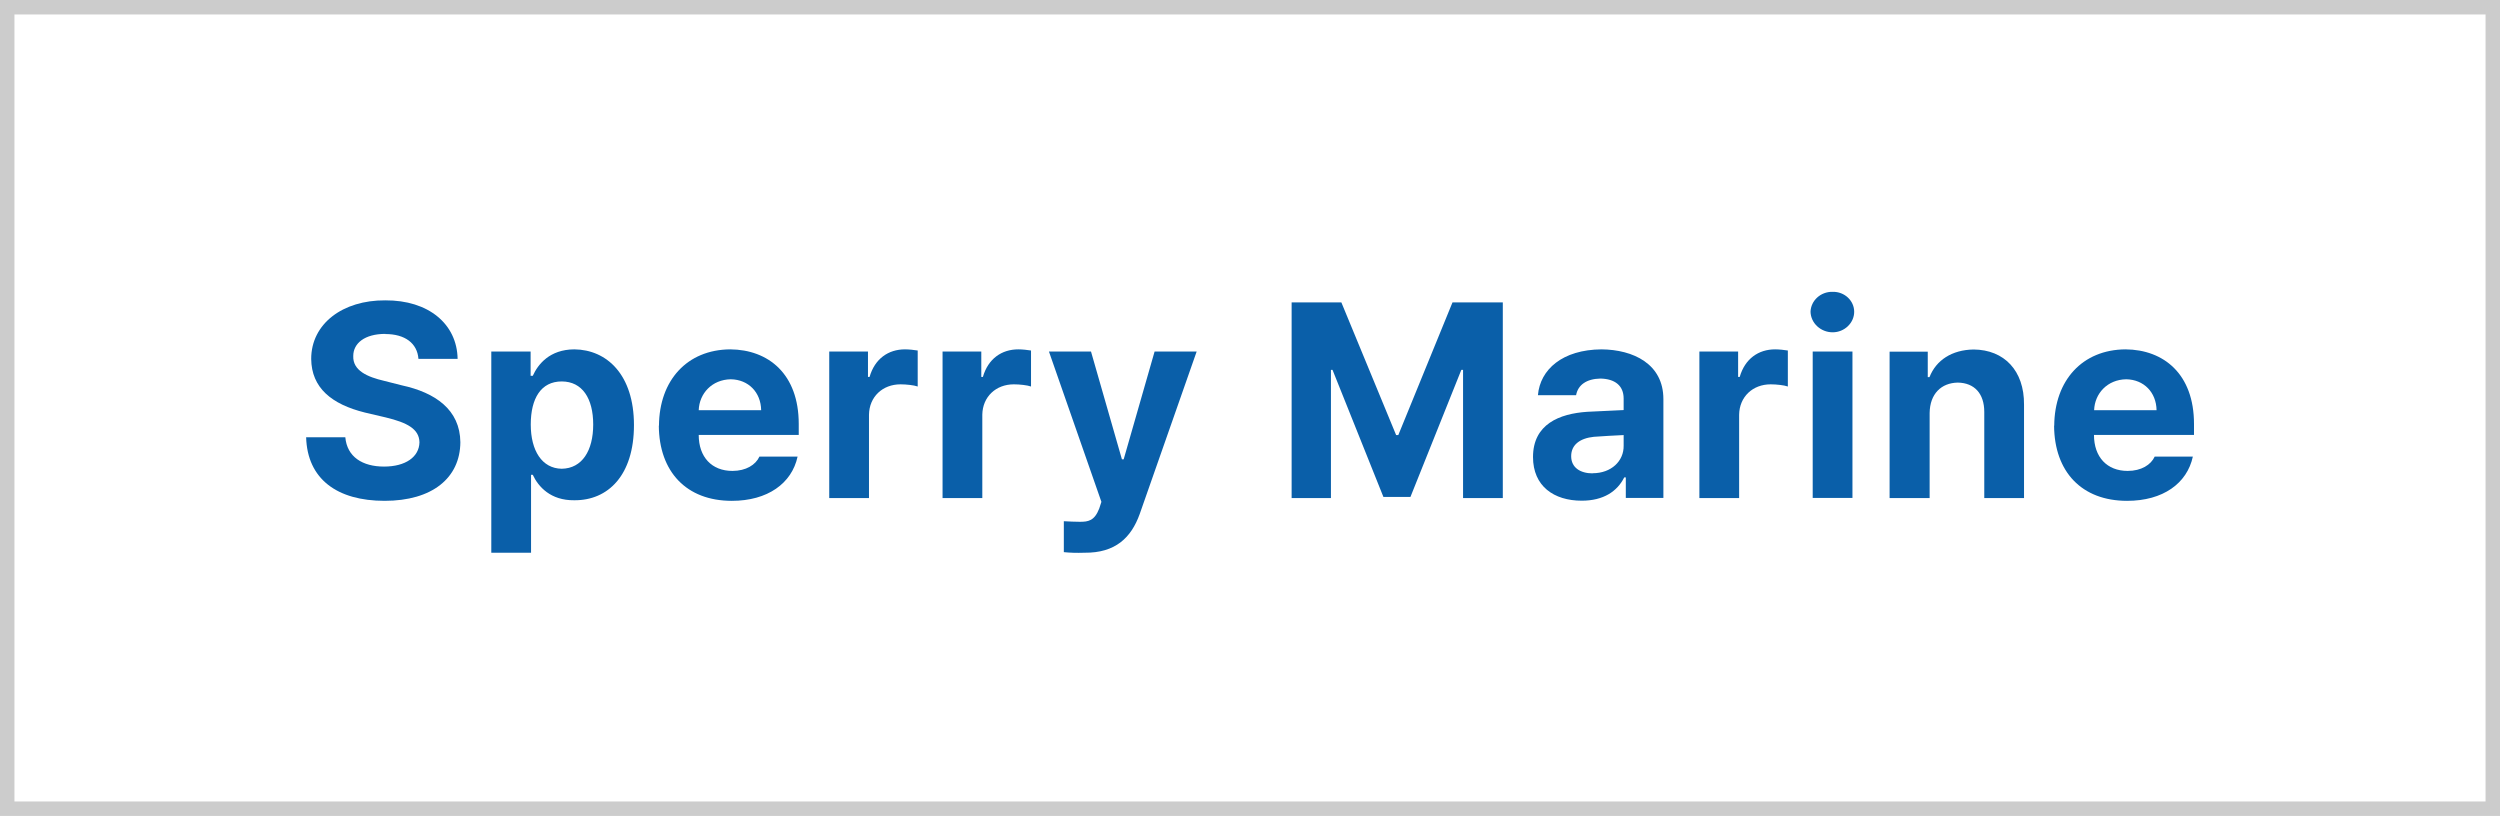 <?xml version="1.0" encoding="UTF-8"?>
<svg id="_레이어_2" data-name="레이어 2" xmlns="http://www.w3.org/2000/svg" viewBox="0 0 172.96 56.45">
  <defs>
    <style>
      .cls-1 {
        fill: #ccc;
      }

      .cls-1, .cls-2 {
        stroke-width: 0px;
      }

      .cls-2 {
        fill: #0a5fa9;
      }
    </style>
  </defs>
  <g id="_레이어_1-2" data-name="레이어 1">
    <g>
      <path class="cls-1" d="M172.96,56.45H0V0h172.96v56.45ZM1,55.45h170.96V1H1v54.45Z"/>
      <g>
        <path class="cls-2" d="M26.66,23.1c-1.43,0-2.22.65-2.22,1.53-.04,1.01.98,1.45,2.14,1.72l1.22.31c2.31.5,4.03,1.68,4.05,3.94-.02,2.47-1.95,4.05-5.24,4.05s-5.35-1.51-5.43-4.4h2.71c.12,1.36,1.19,2.03,2.68,2.03s2.43-.67,2.45-1.68c-.02-.92-.84-1.36-2.33-1.72l-1.45-.34c-2.29-.57-3.69-1.7-3.71-3.71,0-2.43,2.18-4.07,5.12-4.05,3-.02,4.97,1.64,5.01,4.05h-2.71c-.08-1.09-.94-1.72-2.29-1.72Z"/>
        <path class="cls-2" d="M34,24.32h2.71v1.68h.15c.36-.8,1.17-1.82,2.87-1.83,2.26.02,4.13,1.76,4.13,5.24s-1.8,5.22-4.13,5.2c-1.64.02-2.49-.94-2.87-1.76h-.12v5.39h-2.75v-13.92ZM38.86,32.43c1.42-.02,2.18-1.26,2.18-3.06s-.75-2.98-2.18-2.98-2.14,1.17-2.14,2.98.78,3.04,2.14,3.06Z"/>
        <path class="cls-2" d="M45.59,29.45c.02-3.14,1.95-5.26,4.93-5.28,2.64.02,4.74,1.7,4.74,5.16v.76h-6.92c0,1.53.9,2.49,2.33,2.49.94,0,1.61-.42,1.87-.99h2.64c-.4,1.85-2.07,3.06-4.55,3.06-3.14,0-5.03-2.01-5.05-5.2ZM52.66,28.38c-.02-1.24-.88-2.12-2.1-2.14-1.3.02-2.18.98-2.22,2.14h4.32Z"/>
        <path class="cls-2" d="M57.37,24.32h2.68v1.76h.11c.36-1.26,1.3-1.91,2.45-1.91.29,0,.63.04.88.08v2.49c-.25-.09-.78-.15-1.19-.15-1.24,0-2.16.86-2.18,2.1v5.77h-2.75v-10.13Z"/>
        <path class="cls-2" d="M65.21,24.32h2.68v1.76h.11c.36-1.26,1.3-1.91,2.45-1.91.29,0,.63.04.88.08v2.49c-.25-.09-.78-.15-1.19-.15-1.24,0-2.16.86-2.18,2.1v5.77h-2.75v-10.13Z"/>
        <path class="cls-2" d="M73.6,38.2v-2.14c.36.02.78.04,1.11.04.57,0,1.01-.06,1.34-.92l.15-.46-3.63-10.4h2.91l2.14,7.46h.12l2.14-7.46h2.91l-3.94,11.24c-.59,1.64-1.68,2.7-3.82,2.68-.55.02-1.05,0-1.42-.04Z"/>
        <path class="cls-2" d="M92.8,20.92l3.79,9.18h.15l3.75-9.18h3.48v13.54h-2.75v-8.87h-.12l-3.52,8.79h-1.87l-3.52-8.79h-.11v8.87h-2.72v-13.54h3.44Z"/>
        <path class="cls-2" d="M109.81,28.49l2.52-.12v-.8c0-.88-.59-1.36-1.61-1.38-.96.02-1.55.44-1.68,1.15h-2.64c.15-1.78,1.7-3.15,4.4-3.17,2.2.02,4.28,1.01,4.28,3.44v6.84h-2.6v-1.42h-.11c-.48.96-1.43,1.61-2.94,1.61-1.93,0-3.37-1.01-3.37-3.02,0-2.27,1.82-3,3.75-3.13ZM110.19,32.74c1.28,0,2.16-.84,2.14-1.91v-.73c-.42.02-1.61.08-2.06.12-.96.1-1.57.55-1.57,1.34s.63,1.19,1.49,1.19Z"/>
        <path class="cls-2" d="M117.57,24.32h2.68v1.76h.11c.36-1.26,1.3-1.91,2.45-1.91.29,0,.63.04.88.08v2.49c-.25-.09-.78-.15-1.19-.15-1.24,0-2.16.86-2.18,2.1v5.77h-2.75v-10.13Z"/>
        <path class="cls-2" d="M126.79,20.19c.82-.02,1.49.61,1.49,1.38s-.67,1.42-1.49,1.42-1.51-.63-1.53-1.42c.02-.76.69-1.4,1.53-1.38ZM125.41,24.32h2.75v10.13h-2.75v-10.13Z"/>
        <path class="cls-2" d="M133.48,34.46h-2.75v-10.13h2.64v1.76h.12c.46-1.17,1.55-1.89,3.06-1.91,2.1.02,3.5,1.45,3.48,3.82v6.46h-2.75v-5.96c0-1.26-.67-2.01-1.83-2.03-1.15.02-1.93.78-1.95,2.1v5.89Z"/>
        <path class="cls-2" d="M142.12,29.45c.02-3.14,1.95-5.26,4.93-5.28,2.64.02,4.74,1.7,4.74,5.16v.76h-6.92c0,1.53.9,2.49,2.33,2.49.94,0,1.61-.42,1.87-.99h2.64c-.4,1.85-2.06,3.06-4.55,3.06-3.14,0-5.03-2.01-5.05-5.2ZM149.2,28.38c-.02-1.24-.88-2.12-2.1-2.14-1.3.02-2.18.98-2.22,2.14h4.32Z"/>
      </g>
    </g>
  </g>
</svg>